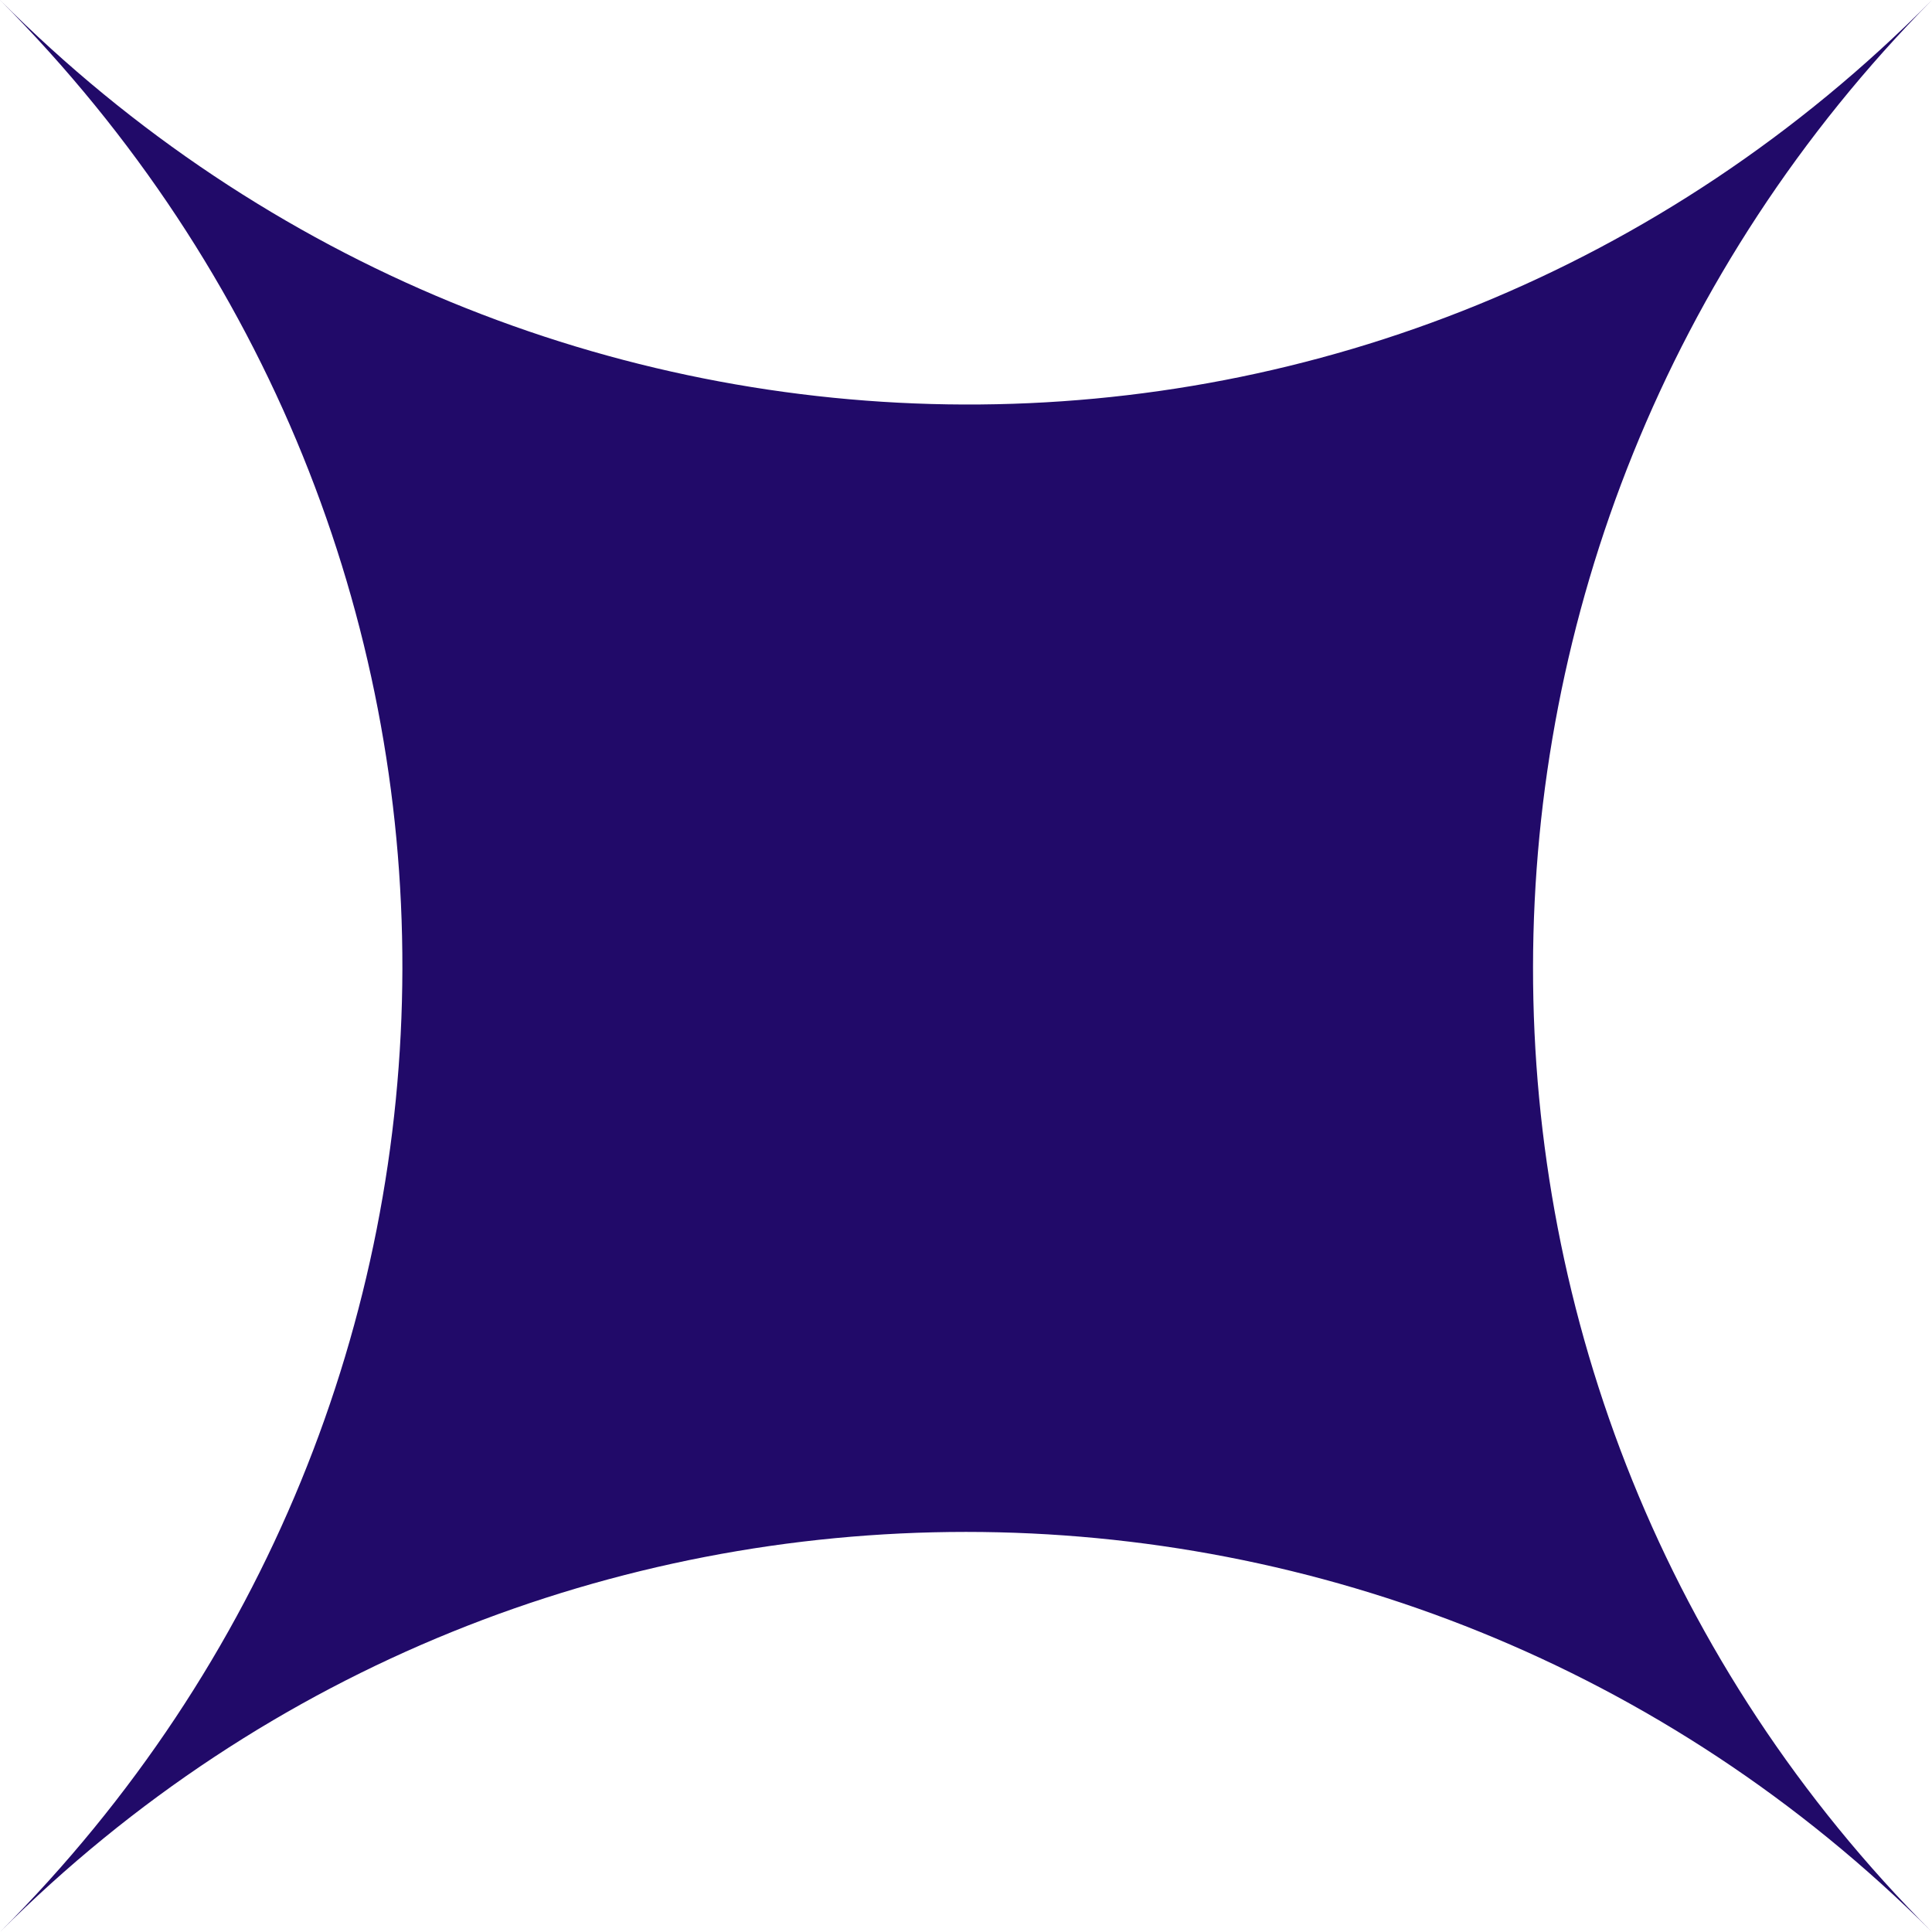 <?xml version="1.0" encoding="UTF-8"?>
<svg data-bbox="0 0 324 324" viewBox="0 0 324 324" xmlns="http://www.w3.org/2000/svg" data-type="color">
    <g>
        <path d="M324 0C233.74 91.25 89.31 89.65 0 0c90.49 90.87 89.46 234.54 0 324 89.46-89.46 234.54-89.46 324 0-89.46-89.46-88.96-234.05 0-324" fill="#210a69" data-color="1"/>
    </g>
</svg>
